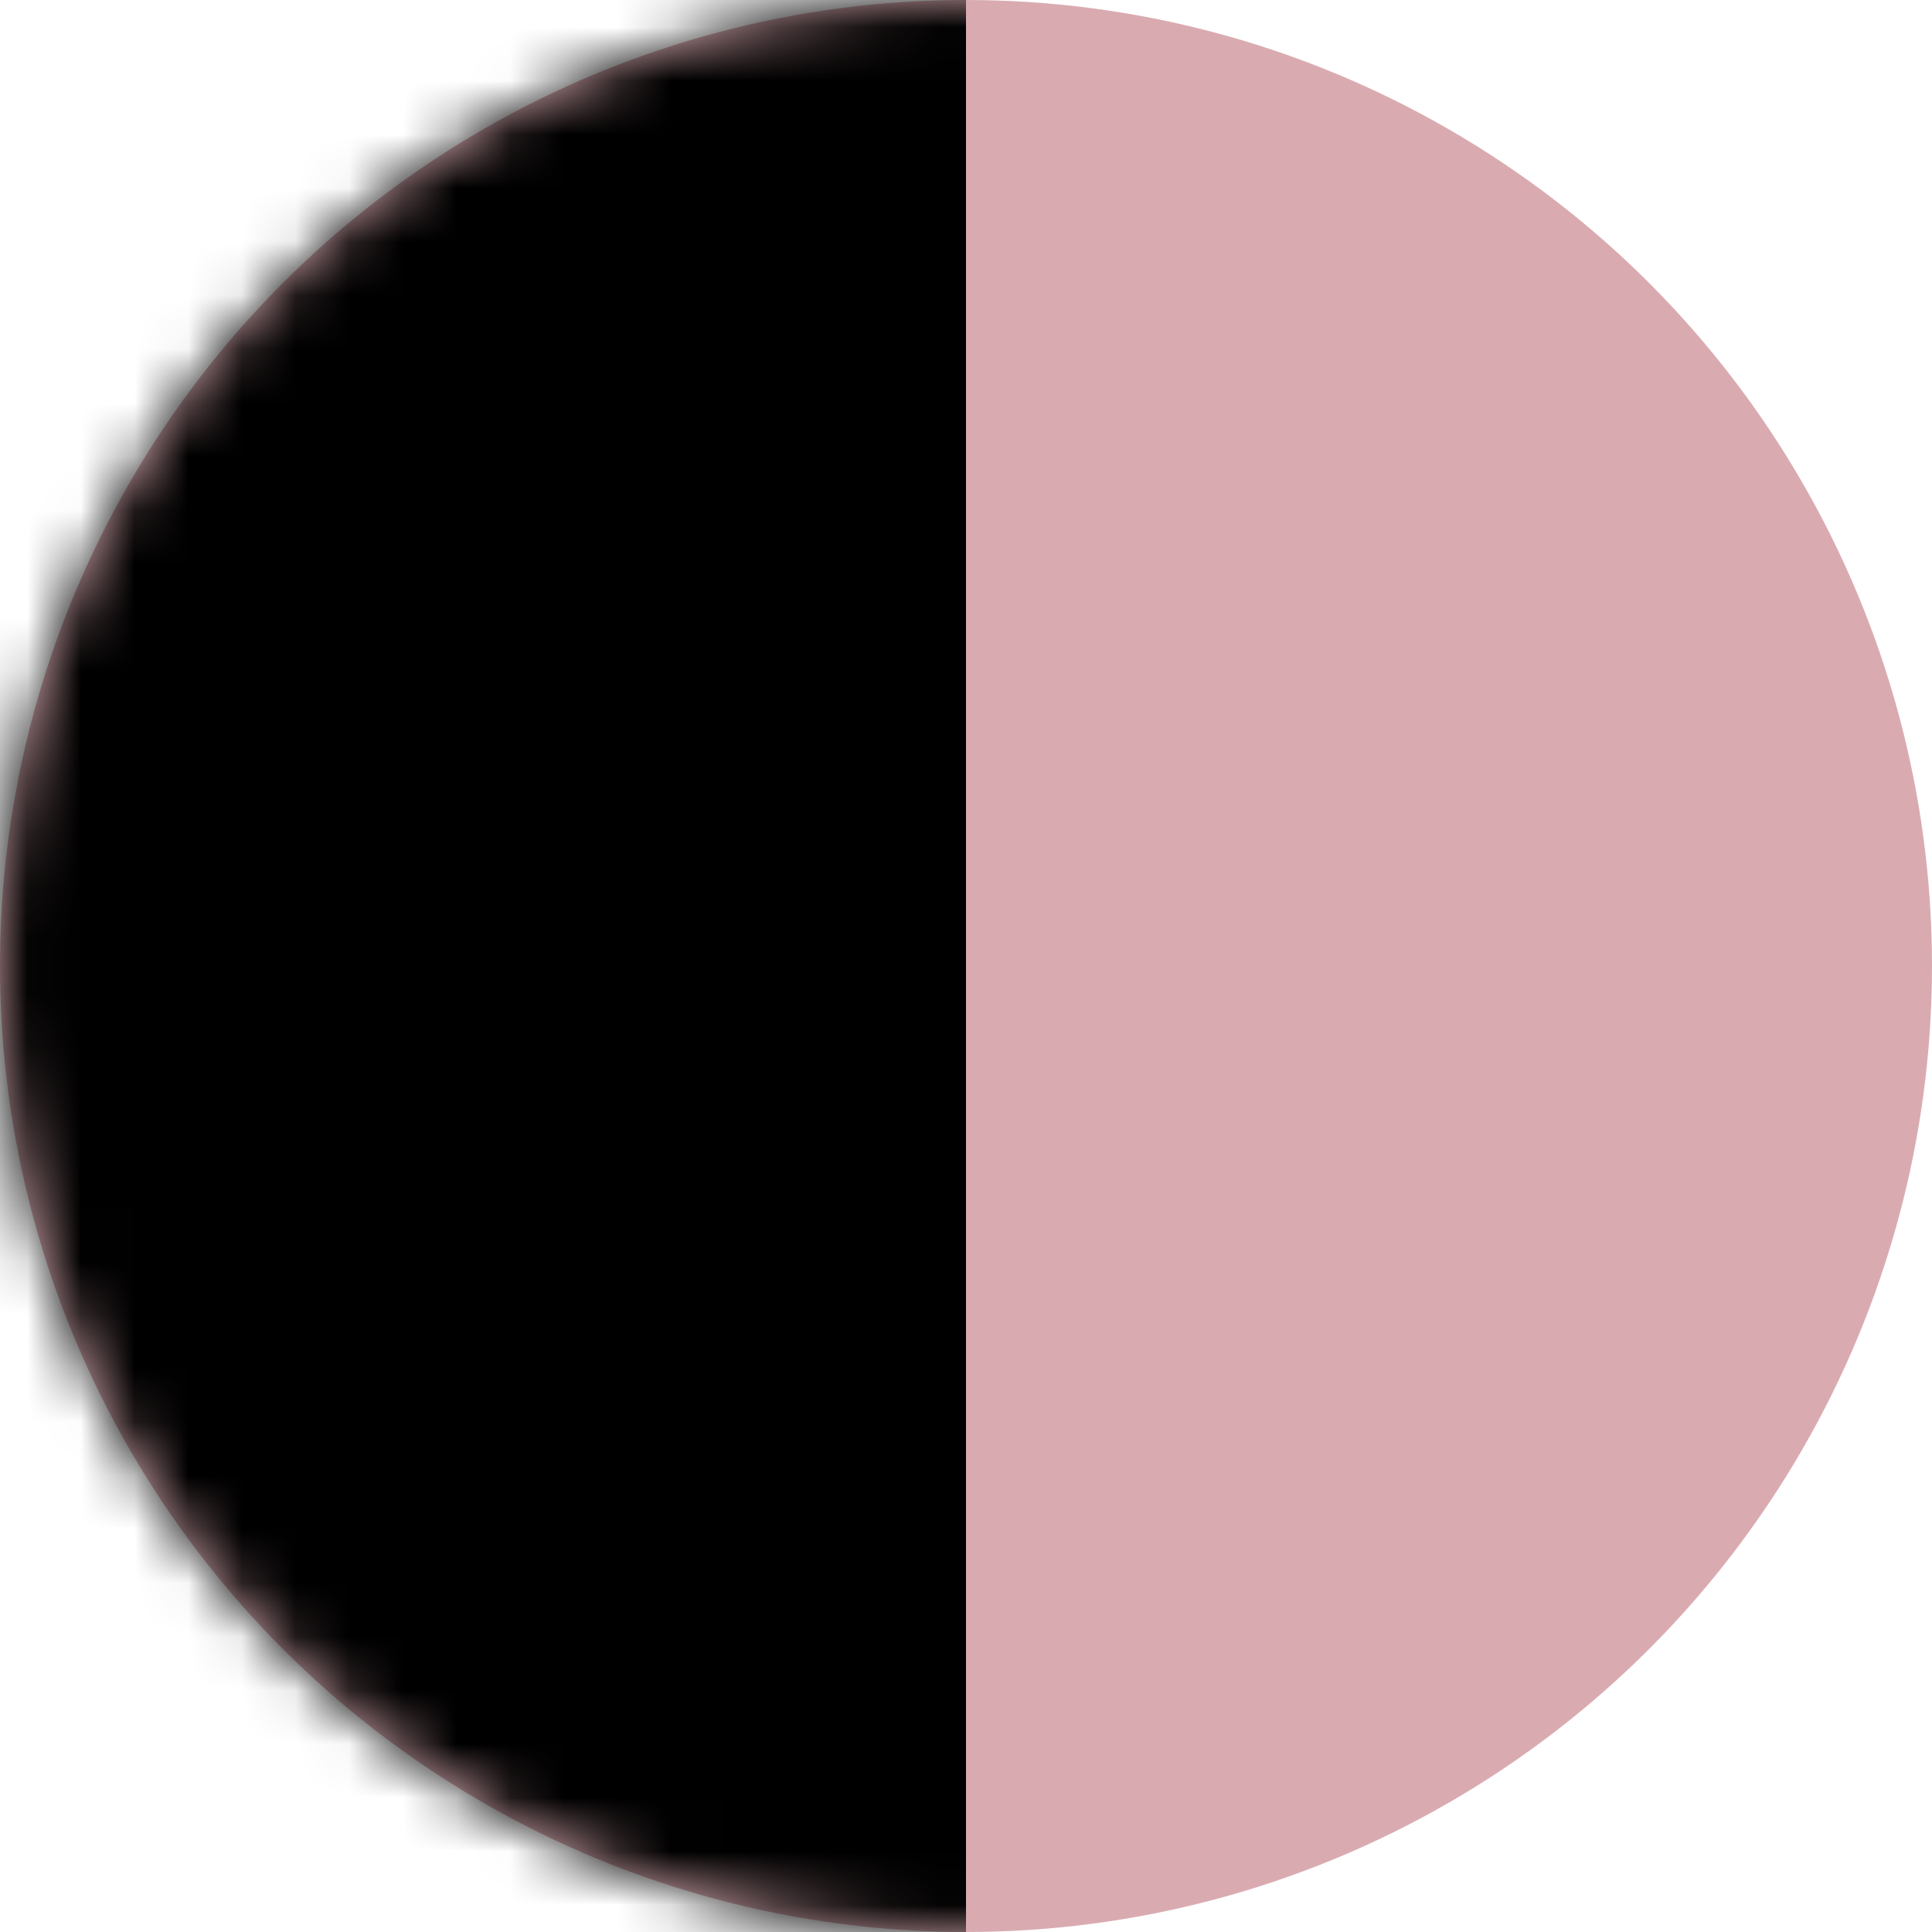 <?xml version="1.0" encoding="UTF-8"?>
<svg width="36px" height="36px" viewBox="0 0 36 36" version="1.1" xmlns="http://www.w3.org/2000/svg" xmlns:xlink="http://www.w3.org/1999/xlink">
    <!-- Generator: Sketch 48.2 (47327) - http://www.bohemiancoding.com/sketch -->
    <title>Group</title>
    <desc>Created with Sketch.</desc>
    <defs>
        <circle id="path-1" cx="18" cy="18" r="18"></circle>
    </defs>
    <g id="Artboard" stroke="none" stroke-width="1" fill="none" fill-rule="evenodd" transform="translate(-1050, -5892)">
        <g id="Stacked-Group-3" transform="translate(397, 5856)">
            <g id="Bamboo-Copy-213" transform="translate(609, 0)">
                <g id="color" transform="translate(17, 36)">
                    <g id="Group" transform="translate(27, 0)">
                        <mask id="mask-2" fill="white">
                            <use xlink:href="#path-1"></use>
                        </mask>
                        <use id="Oval" fill="#D9ABB1" xlink:href="#path-1"></use>
                        <g id="Group-2" mask="url(#mask-2)" fill="#000000">
                            <g transform="translate(0, -7)" id="Rectangle">
                                <rect x="0" y="0" width="18" height="51"></rect>
                            </g>
                        </g>
                    </g>
                </g>
            </g>
        </g>
    </g>
</svg>